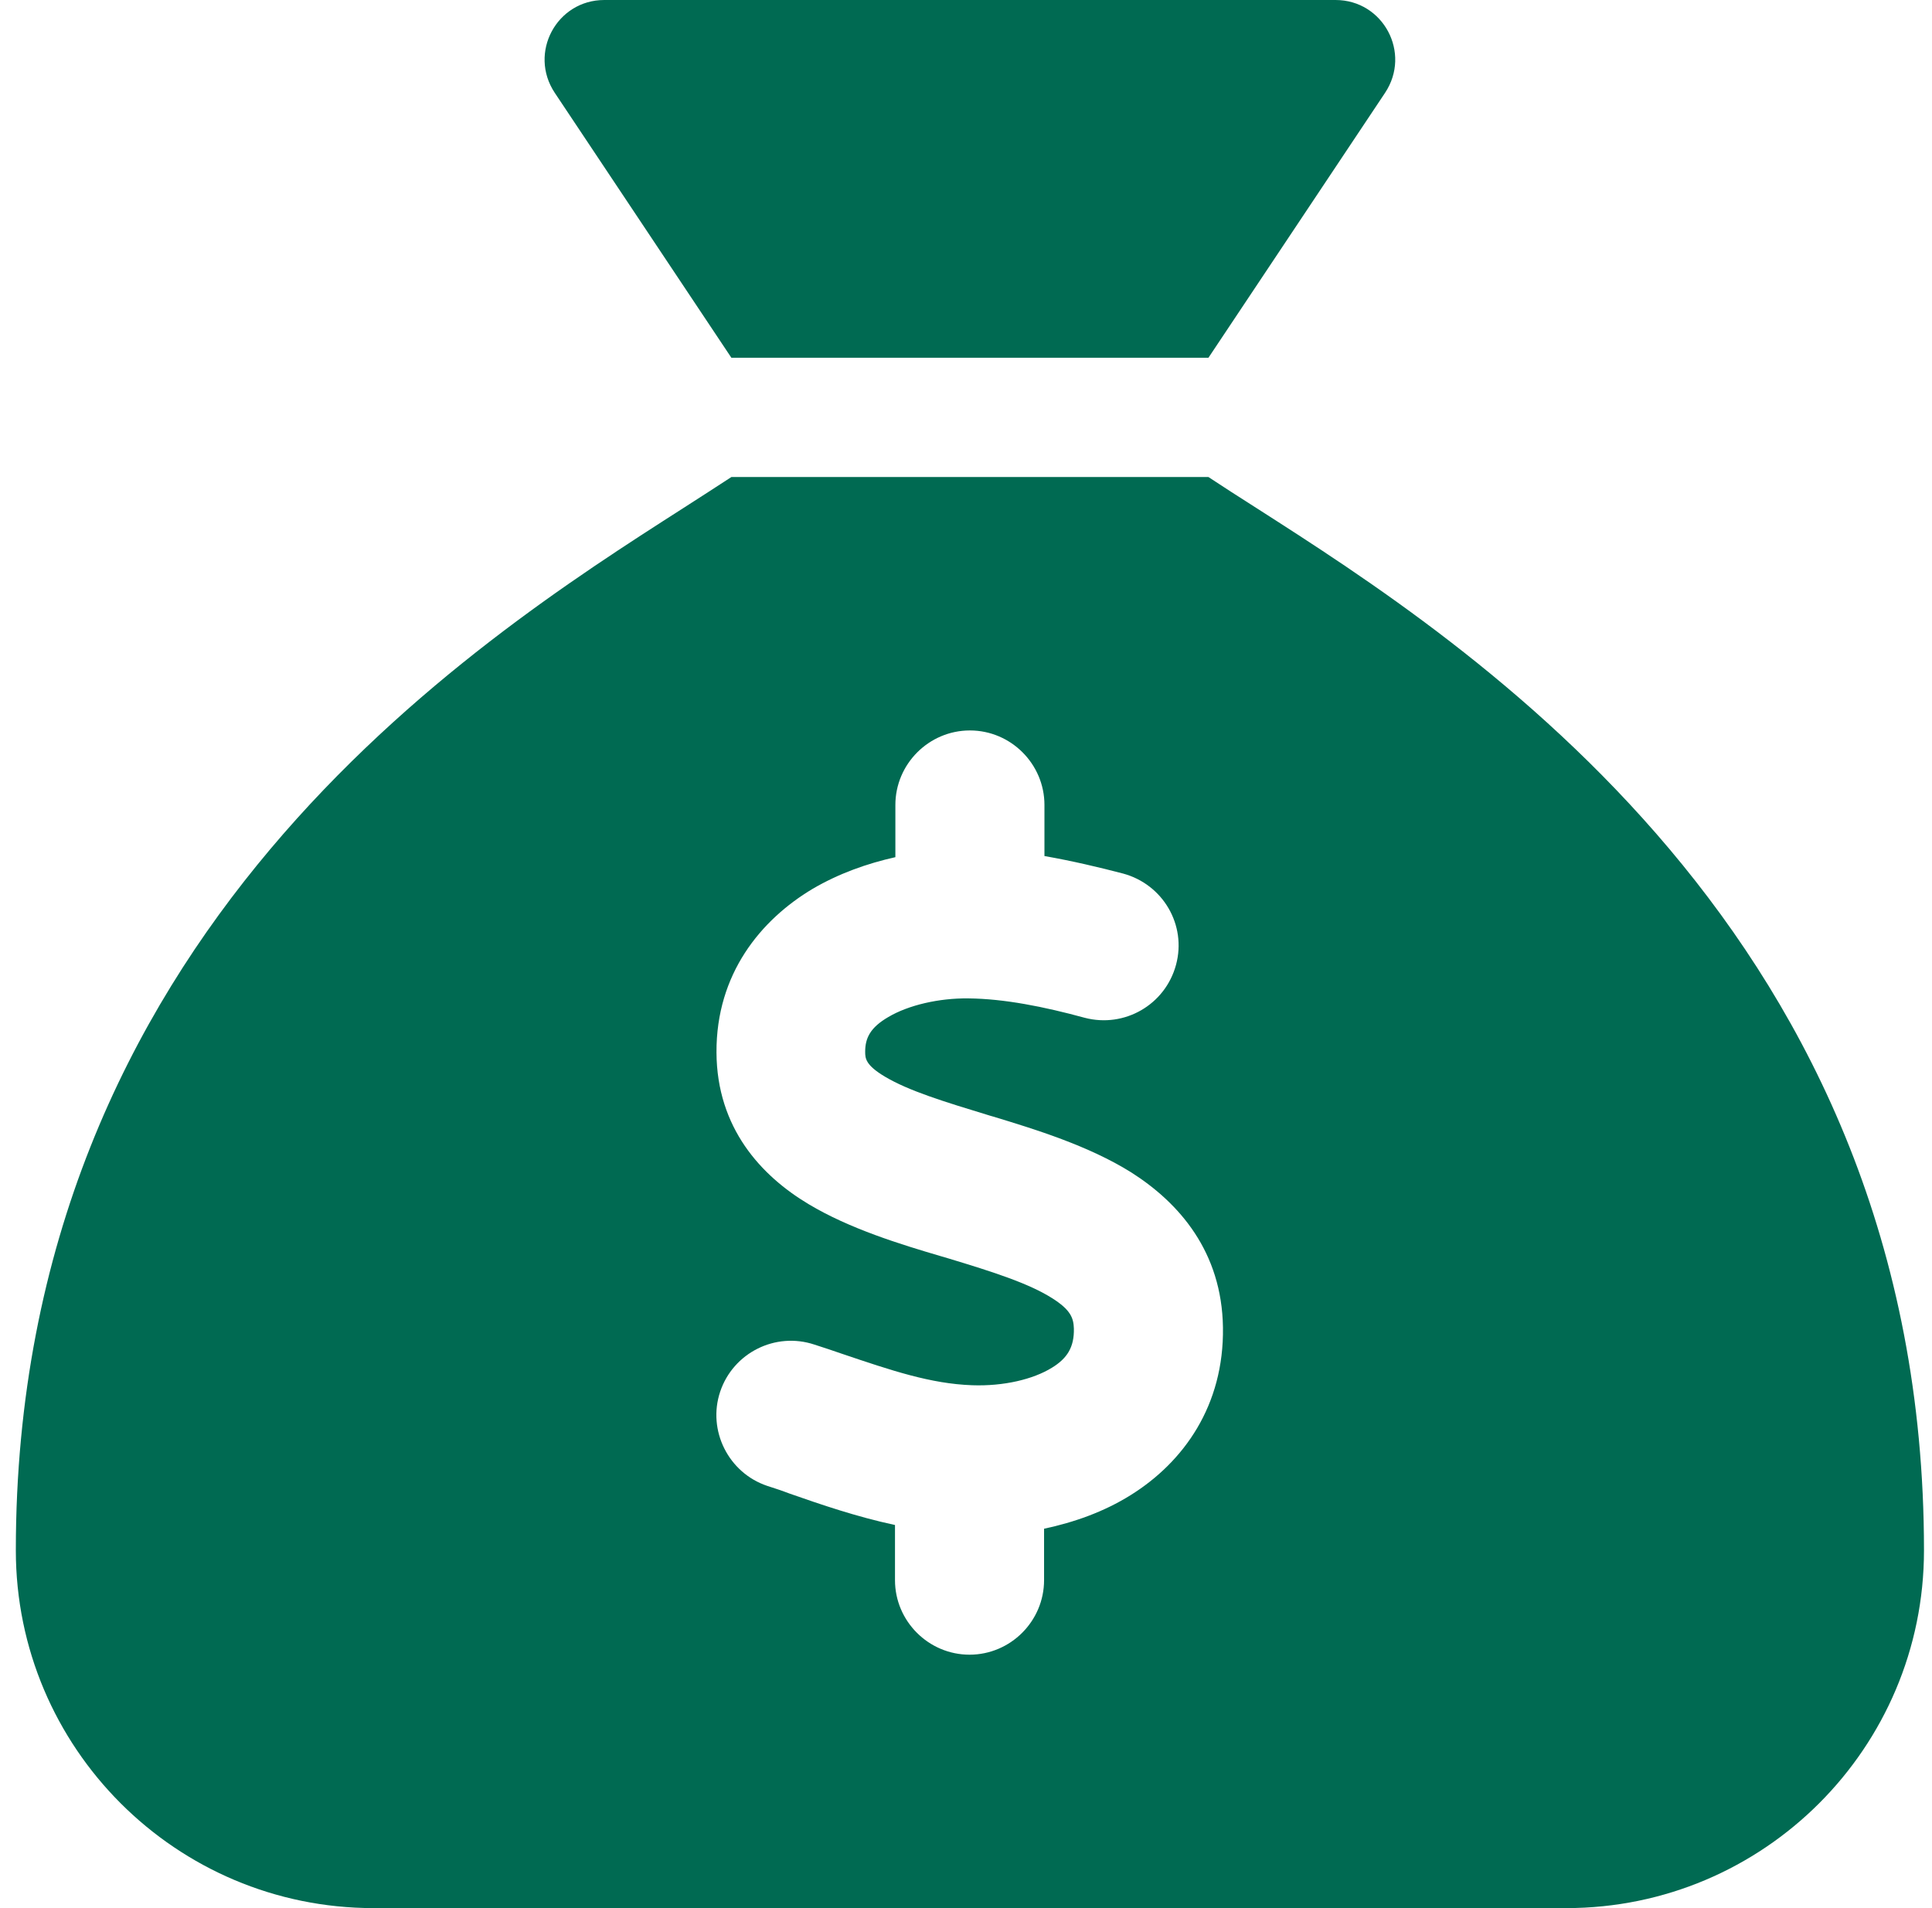 <svg width="81" height="80" viewBox="0 0 81 80" fill="none" xmlns="http://www.w3.org/2000/svg">
<path d="M50.664 15H30.664L23.258 3.891C22.148 2.219 23.336 0 25.336 0H55.992C57.992 0 59.18 2.219 58.07 3.891L50.664 15ZM30.664 20H50.664C51.258 20.391 51.93 20.828 52.695 21.312C61.555 26.984 80.664 39.203 80.664 65C80.664 73.281 73.945 80 65.664 80H15.664C7.383 80 0.664 73.281 0.664 65C0.664 39.203 19.773 26.984 28.633 21.312C29.383 20.828 30.07 20.391 30.664 20ZM43.789 33.75C43.789 32.031 42.383 30.625 40.664 30.625C38.945 30.625 37.539 32.031 37.539 33.75V35.938C36.352 36.203 35.164 36.625 34.07 37.266C31.898 38.562 30.023 40.828 30.039 44.125C30.055 47.297 31.914 49.297 33.898 50.484C35.617 51.516 37.758 52.172 39.461 52.672L39.727 52.75C41.695 53.344 43.133 53.812 44.102 54.422C44.898 54.922 45.008 55.266 45.023 55.703C45.039 56.484 44.742 56.953 44.102 57.344C43.32 57.828 42.086 58.125 40.758 58.078C39.023 58.016 37.398 57.469 35.273 56.75C34.914 56.625 34.539 56.5 34.148 56.375C32.508 55.828 30.742 56.719 30.195 58.344C29.648 59.969 30.539 61.75 32.164 62.297C32.461 62.391 32.789 62.5 33.117 62.625C34.414 63.078 35.914 63.594 37.523 63.938V66.25C37.523 67.969 38.93 69.375 40.648 69.375C42.367 69.375 43.773 67.969 43.773 66.25V64.094C45.023 63.828 46.273 63.391 47.398 62.688C49.633 61.297 51.32 58.922 51.273 55.656C51.227 52.484 49.445 50.438 47.43 49.156C45.633 48.031 43.383 47.344 41.633 46.812L41.523 46.781C39.523 46.172 38.102 45.734 37.102 45.141C36.289 44.656 36.273 44.375 36.273 44.094C36.273 43.516 36.492 43.078 37.242 42.641C38.086 42.141 39.367 41.844 40.602 41.859C42.102 41.875 43.758 42.203 45.477 42.672C47.148 43.109 48.852 42.125 49.305 40.453C49.758 38.781 48.758 37.078 47.086 36.625C46.07 36.359 44.945 36.094 43.789 35.891V33.75Z" fill="#006A52"/>
</svg>
